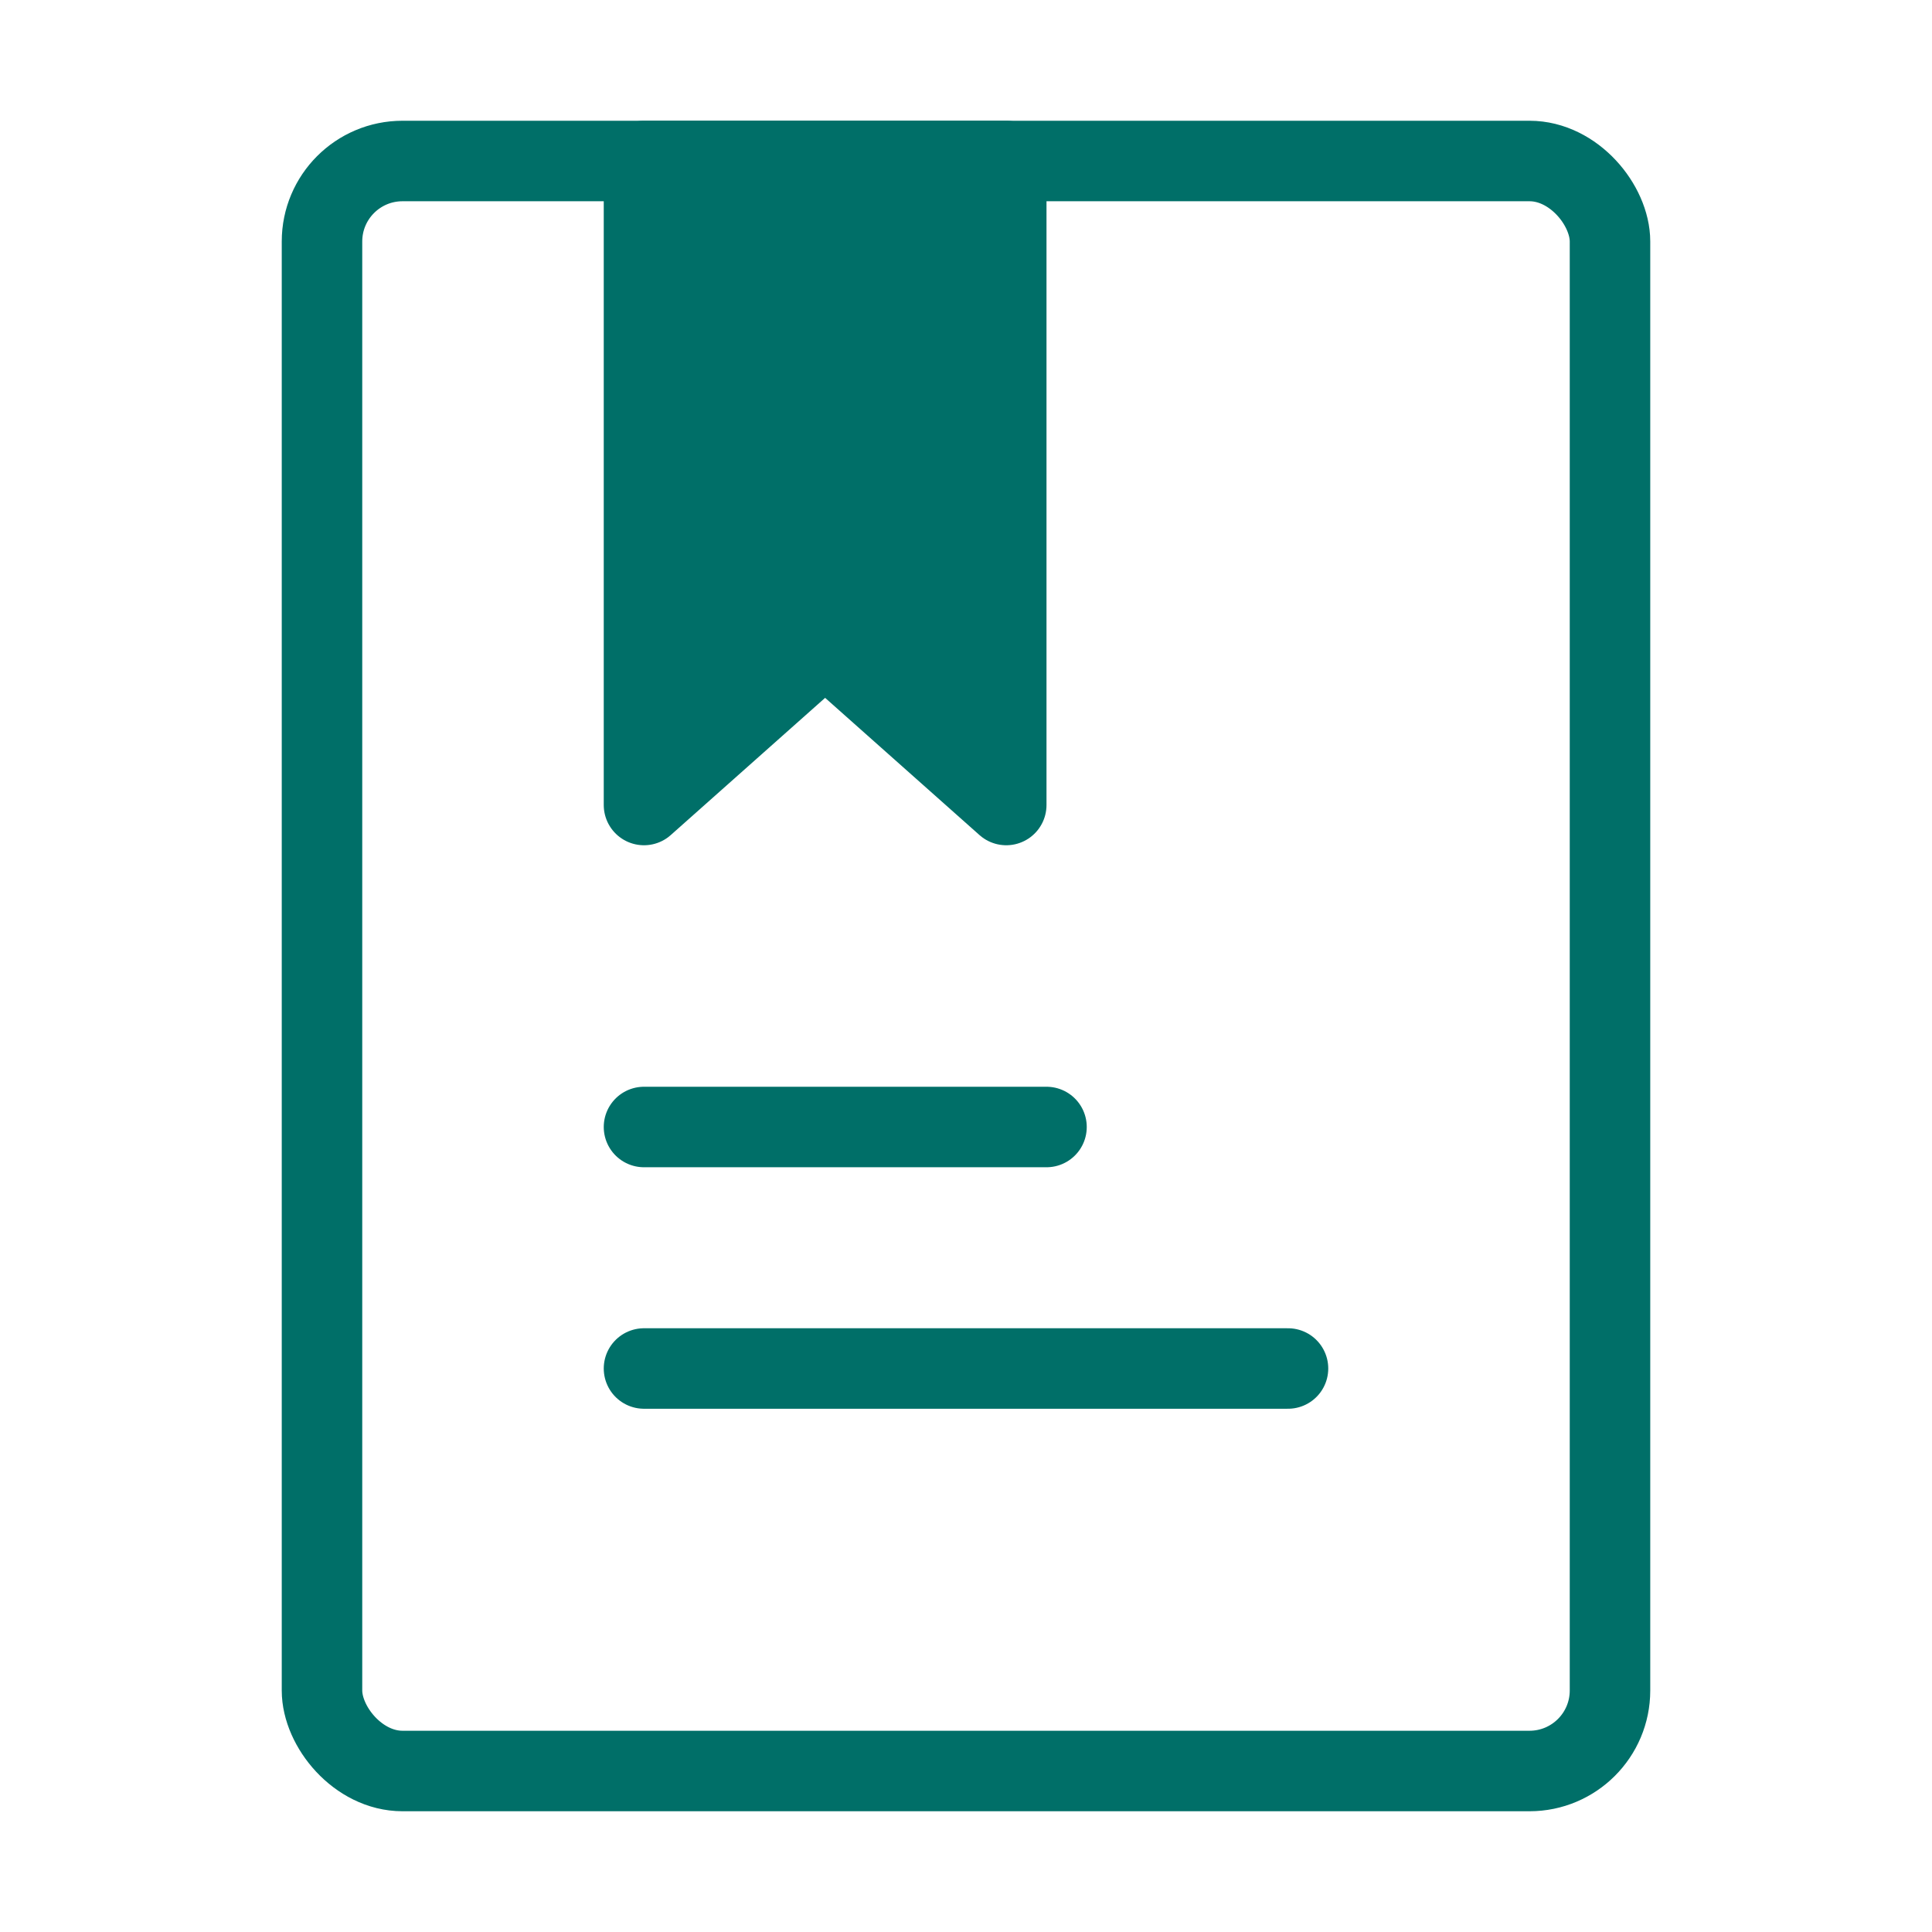 <?xml version="1.0" encoding="UTF-8"?><svg width="45" height="45" viewBox="0 0 48 48" fill="none" xmlns="http://www.w3.org/2000/svg"><rect x="8" y="4" width="32" height="40" rx="2" stroke="#006f68" stroke-width="2" stroke-linecap="round" stroke-linejoin="round"/><path d="M16 4H25V20L20.5 16L16 20V4Z" fill="#006f68" stroke="#006f68" stroke-width="2" stroke-linecap="round" stroke-linejoin="round"/><path d="M16 28H26" stroke="#006f68" stroke-width="2" stroke-linecap="round"/><path d="M16 34H32" stroke="#006f68" stroke-width="2" stroke-linecap="round"/></svg>